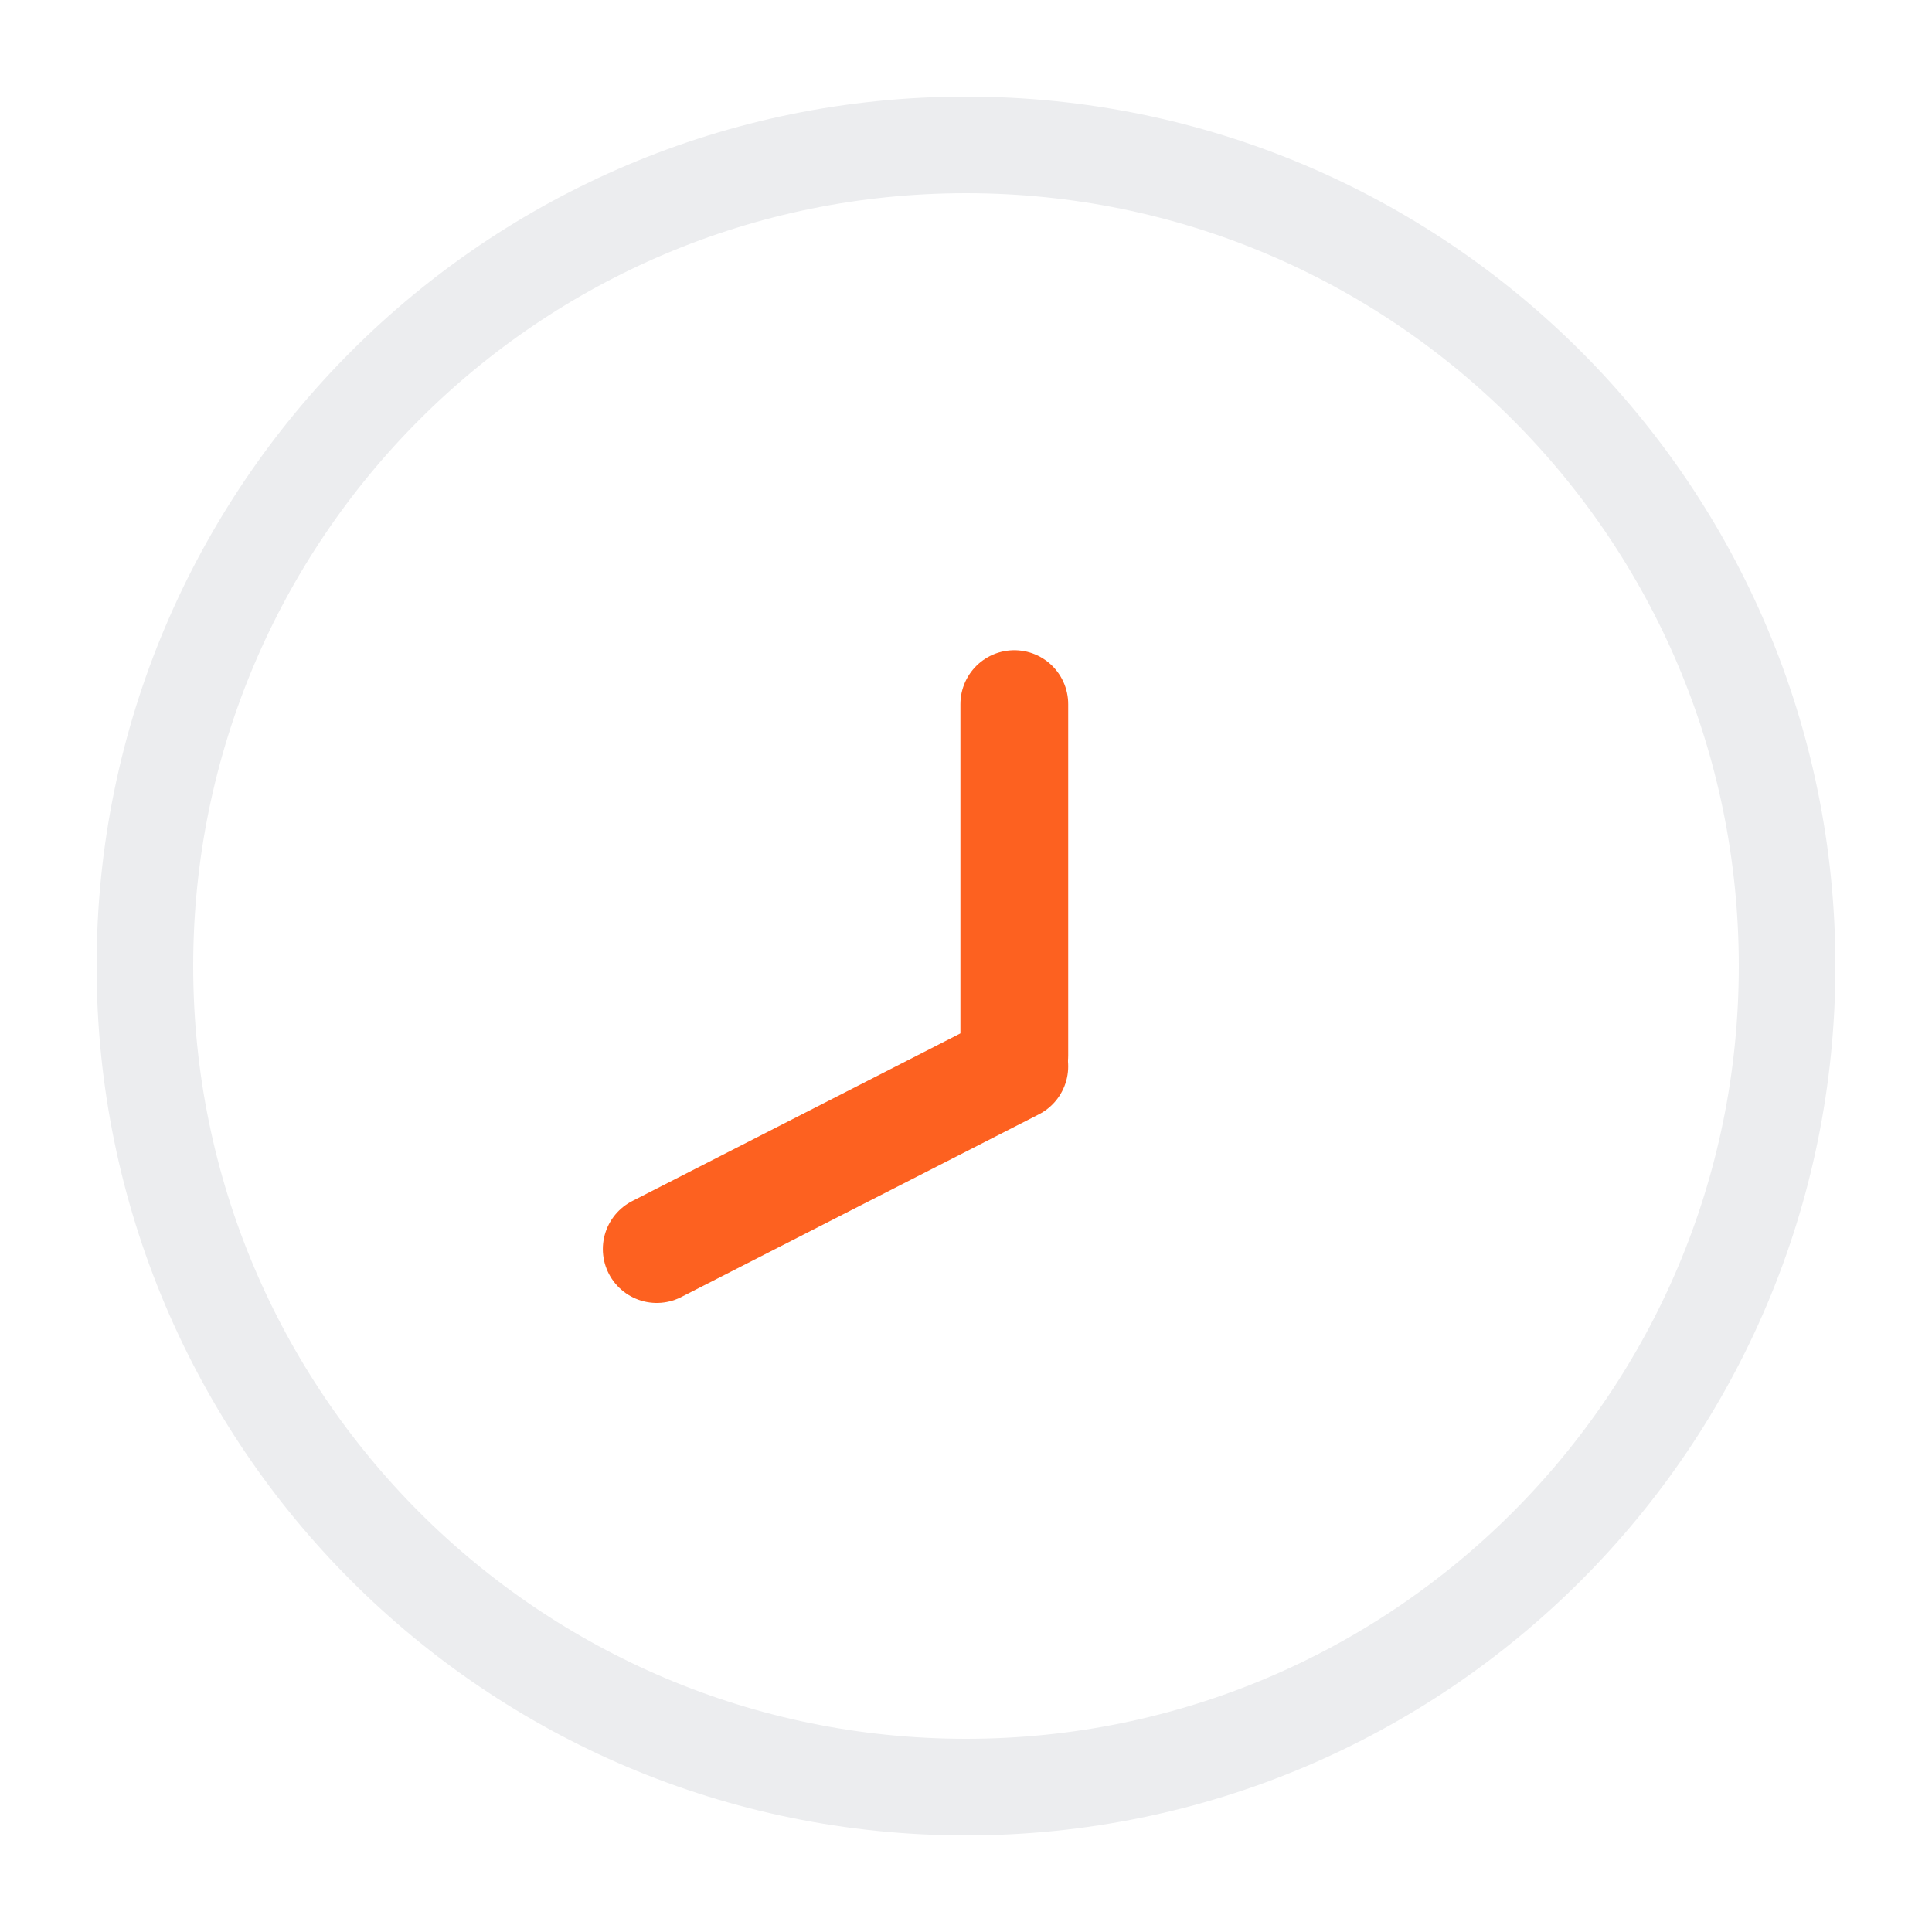 <?xml version="1.0" encoding="UTF-8"?> <svg xmlns="http://www.w3.org/2000/svg" width="65" height="65" viewBox="0 0 65 65" fill="none"><path d="M32.5 60.125C47.757 60.125 60.125 47.757 60.125 32.5C60.125 17.243 47.757 4.875 32.5 4.875C17.243 4.875 4.875 17.243 4.875 32.5C4.875 47.757 17.243 60.125 32.5 60.125Z" fill="white" stroke="#ECEDEF" stroke-width="3.25"></path><g filter="url(#filter0_d_3042_15872)"><path d="M34.125 22.75L34.125 34.573" stroke="#FD6120" stroke-width="3.626" stroke-linecap="round"></path></g><g filter="url(#filter1_d_3042_15872)"><path d="M34.125 34.938L22.095 41.084" stroke="#FD6120" stroke-width="3.626" stroke-linecap="round"></path></g><defs><filter id="filter0_d_3042_15872" x="25.269" y="14.832" width="17.713" height="29.536" filterUnits="userSpaceOnUse" color-interpolation-filters="sRGB"><feFlood flood-opacity="0" result="BackgroundImageFix"></feFlood><feColorMatrix in="SourceAlpha" type="matrix" values="0 0 0 0 0 0 0 0 0 0 0 0 0 0 0 0 0 0 127 0" result="hardAlpha"></feColorMatrix><feOffset dy="0.939"></feOffset><feGaussianBlur stdDeviation="3.522"></feGaussianBlur><feComposite in2="hardAlpha" operator="out"></feComposite><feColorMatrix type="matrix" values="0 0 0 0 0.992 0 0 0 0 0.38 0 0 0 0 0.125 0 0 0 0.65 0"></feColorMatrix><feBlend mode="normal" in2="BackgroundImageFix" result="effect1_dropShadow_3042_15872"></feBlend><feBlend mode="normal" in="SourceGraphic" in2="effect1_dropShadow_3042_15872" result="shape"></feBlend></filter><filter id="filter1_d_3042_15872" x="13.238" y="27.02" width="29.744" height="23.861" filterUnits="userSpaceOnUse" color-interpolation-filters="sRGB"><feFlood flood-opacity="0" result="BackgroundImageFix"></feFlood><feColorMatrix in="SourceAlpha" type="matrix" values="0 0 0 0 0 0 0 0 0 0 0 0 0 0 0 0 0 0 127 0" result="hardAlpha"></feColorMatrix><feOffset dy="0.939"></feOffset><feGaussianBlur stdDeviation="3.522"></feGaussianBlur><feComposite in2="hardAlpha" operator="out"></feComposite><feColorMatrix type="matrix" values="0 0 0 0 0.992 0 0 0 0 0.38 0 0 0 0 0.125 0 0 0 0.65 0"></feColorMatrix><feBlend mode="normal" in2="BackgroundImageFix" result="effect1_dropShadow_3042_15872"></feBlend><feBlend mode="normal" in="SourceGraphic" in2="effect1_dropShadow_3042_15872" result="shape"></feBlend></filter></defs></svg> 